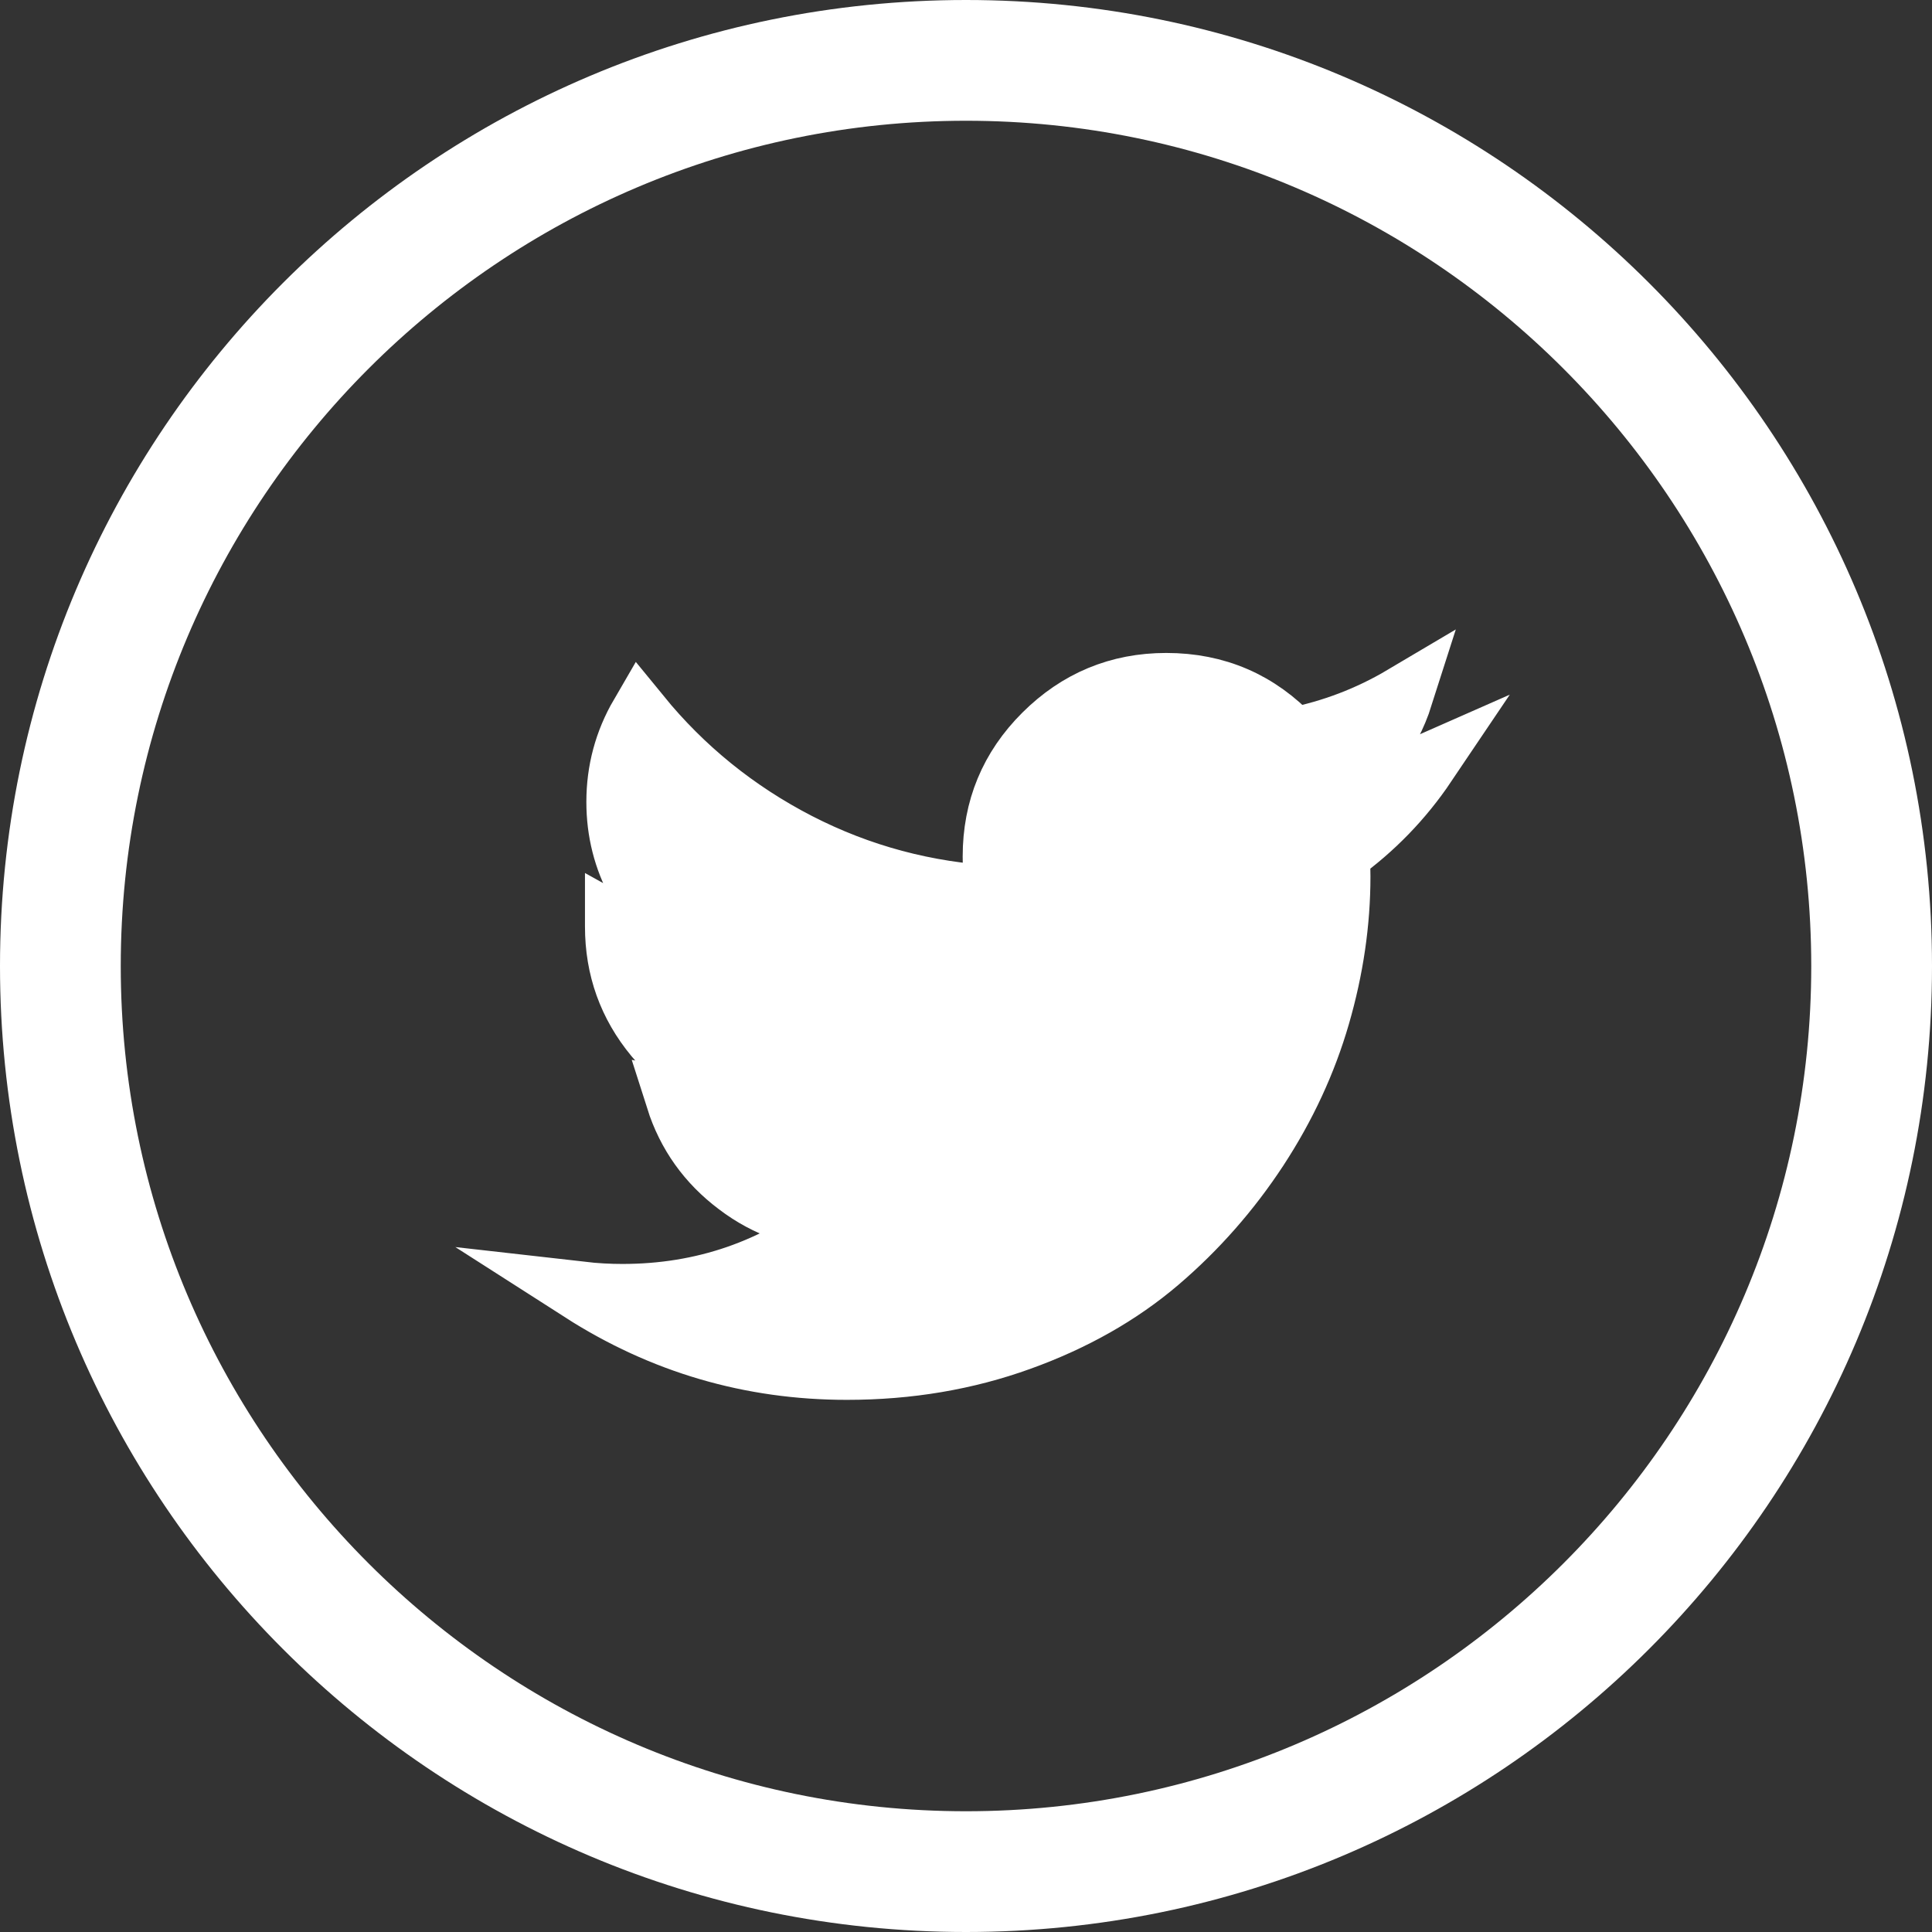 <?xml version="1.0" encoding="utf-8"?>
<!-- Generator: Adobe Illustrator 16.0.0, SVG Export Plug-In . SVG Version: 6.00 Build 0)  -->
<!DOCTYPE svg PUBLIC "-//W3C//DTD SVG 1.1//EN" "http://www.w3.org/Graphics/SVG/1.1/DTD/svg11.dtd">
<svg version="1.1" id="Layer_1" xmlns="http://www.w3.org/2000/svg" xmlns:xlink="http://www.w3.org/1999/xlink" x="0px" y="0px"
	 width="32px" height="32px" viewBox="0 0 32 32" enable-background="new 0 0 32 32" xml:space="preserve">
<rect x="0" y="0" width="32" height="32" fill="#333333" stroke="none"/>
<g>
	<path fill="#ffffff" d="M16,2c7.72,0,14,6.281,14,14.001C30,23.72,23.72,30,16,30S2,23.72,2,16.001C2,8.281,8.28,2,16,2 M16,0
		C7.164,0,0,7.164,0,16.001C0,24.836,7.164,32,16,32s16-7.164,16-15.999C32,7.164,24.836,0,16,0L16,0z"/>
</g>
<path fill="#ffffff" stroke="#ffffff" stroke-miterlimit="10" d="M23.625,12.662c-0.39,0.579-0.867,1.072-1.435,1.481
	c0.004,0.11,0.009,0.233,0.009,0.372c0,0.768-0.114,1.537-0.337,2.307s-0.564,1.506-1.025,2.211
	c-0.461,0.702-1.009,1.326-1.645,1.869c-0.637,0.543-1.4,0.977-2.293,1.299c-0.893,0.323-1.85,0.485-2.871,0.485
	c-1.596,0-3.062-0.431-4.403-1.29c0.237,0.027,0.466,0.039,0.685,0.039c1.332,0,2.52-0.41,3.568-1.23
	c-0.621-0.011-1.178-0.201-1.668-0.574c-0.492-0.369-0.83-0.843-1.014-1.422c0.182,0.036,0.361,0.053,0.539,0.053
	c0.258,0,0.51-0.032,0.758-0.1c-0.664-0.131-1.213-0.463-1.649-0.988c-0.437-0.528-0.655-1.136-0.655-1.827v-0.036
	c0.407,0.227,0.842,0.347,1.301,0.361c-0.391-0.262-0.703-0.604-0.933-1.024c-0.23-0.421-0.345-0.876-0.345-1.366
	c0-0.516,0.129-0.998,0.388-1.443c0.722,0.885,1.595,1.592,2.62,2.121c1.025,0.527,2.125,0.822,3.299,0.881
	c-0.049-0.209-0.074-0.427-0.074-0.654c0-0.793,0.279-1.469,0.841-2.029s1.239-0.843,2.031-0.843c0.831,0,1.529,0.302,2.097,0.907
	c0.65-0.129,1.257-0.361,1.824-0.697c-0.219,0.688-0.639,1.215-1.264,1.59C22.547,13.045,23.097,12.895,23.625,12.662L23.625,12.662
	z"/>
<g>
</g>
<g>
</g>
<g>
</g>
<g>
</g>
<g>
</g>
<g>
</g>
<g>
</g>
<g>
</g>
<g>
</g>
<g>
</g>
<g>
</g>
<g>
</g>
<g>
</g>
<g>
</g>
<g>
</g>
</svg>
